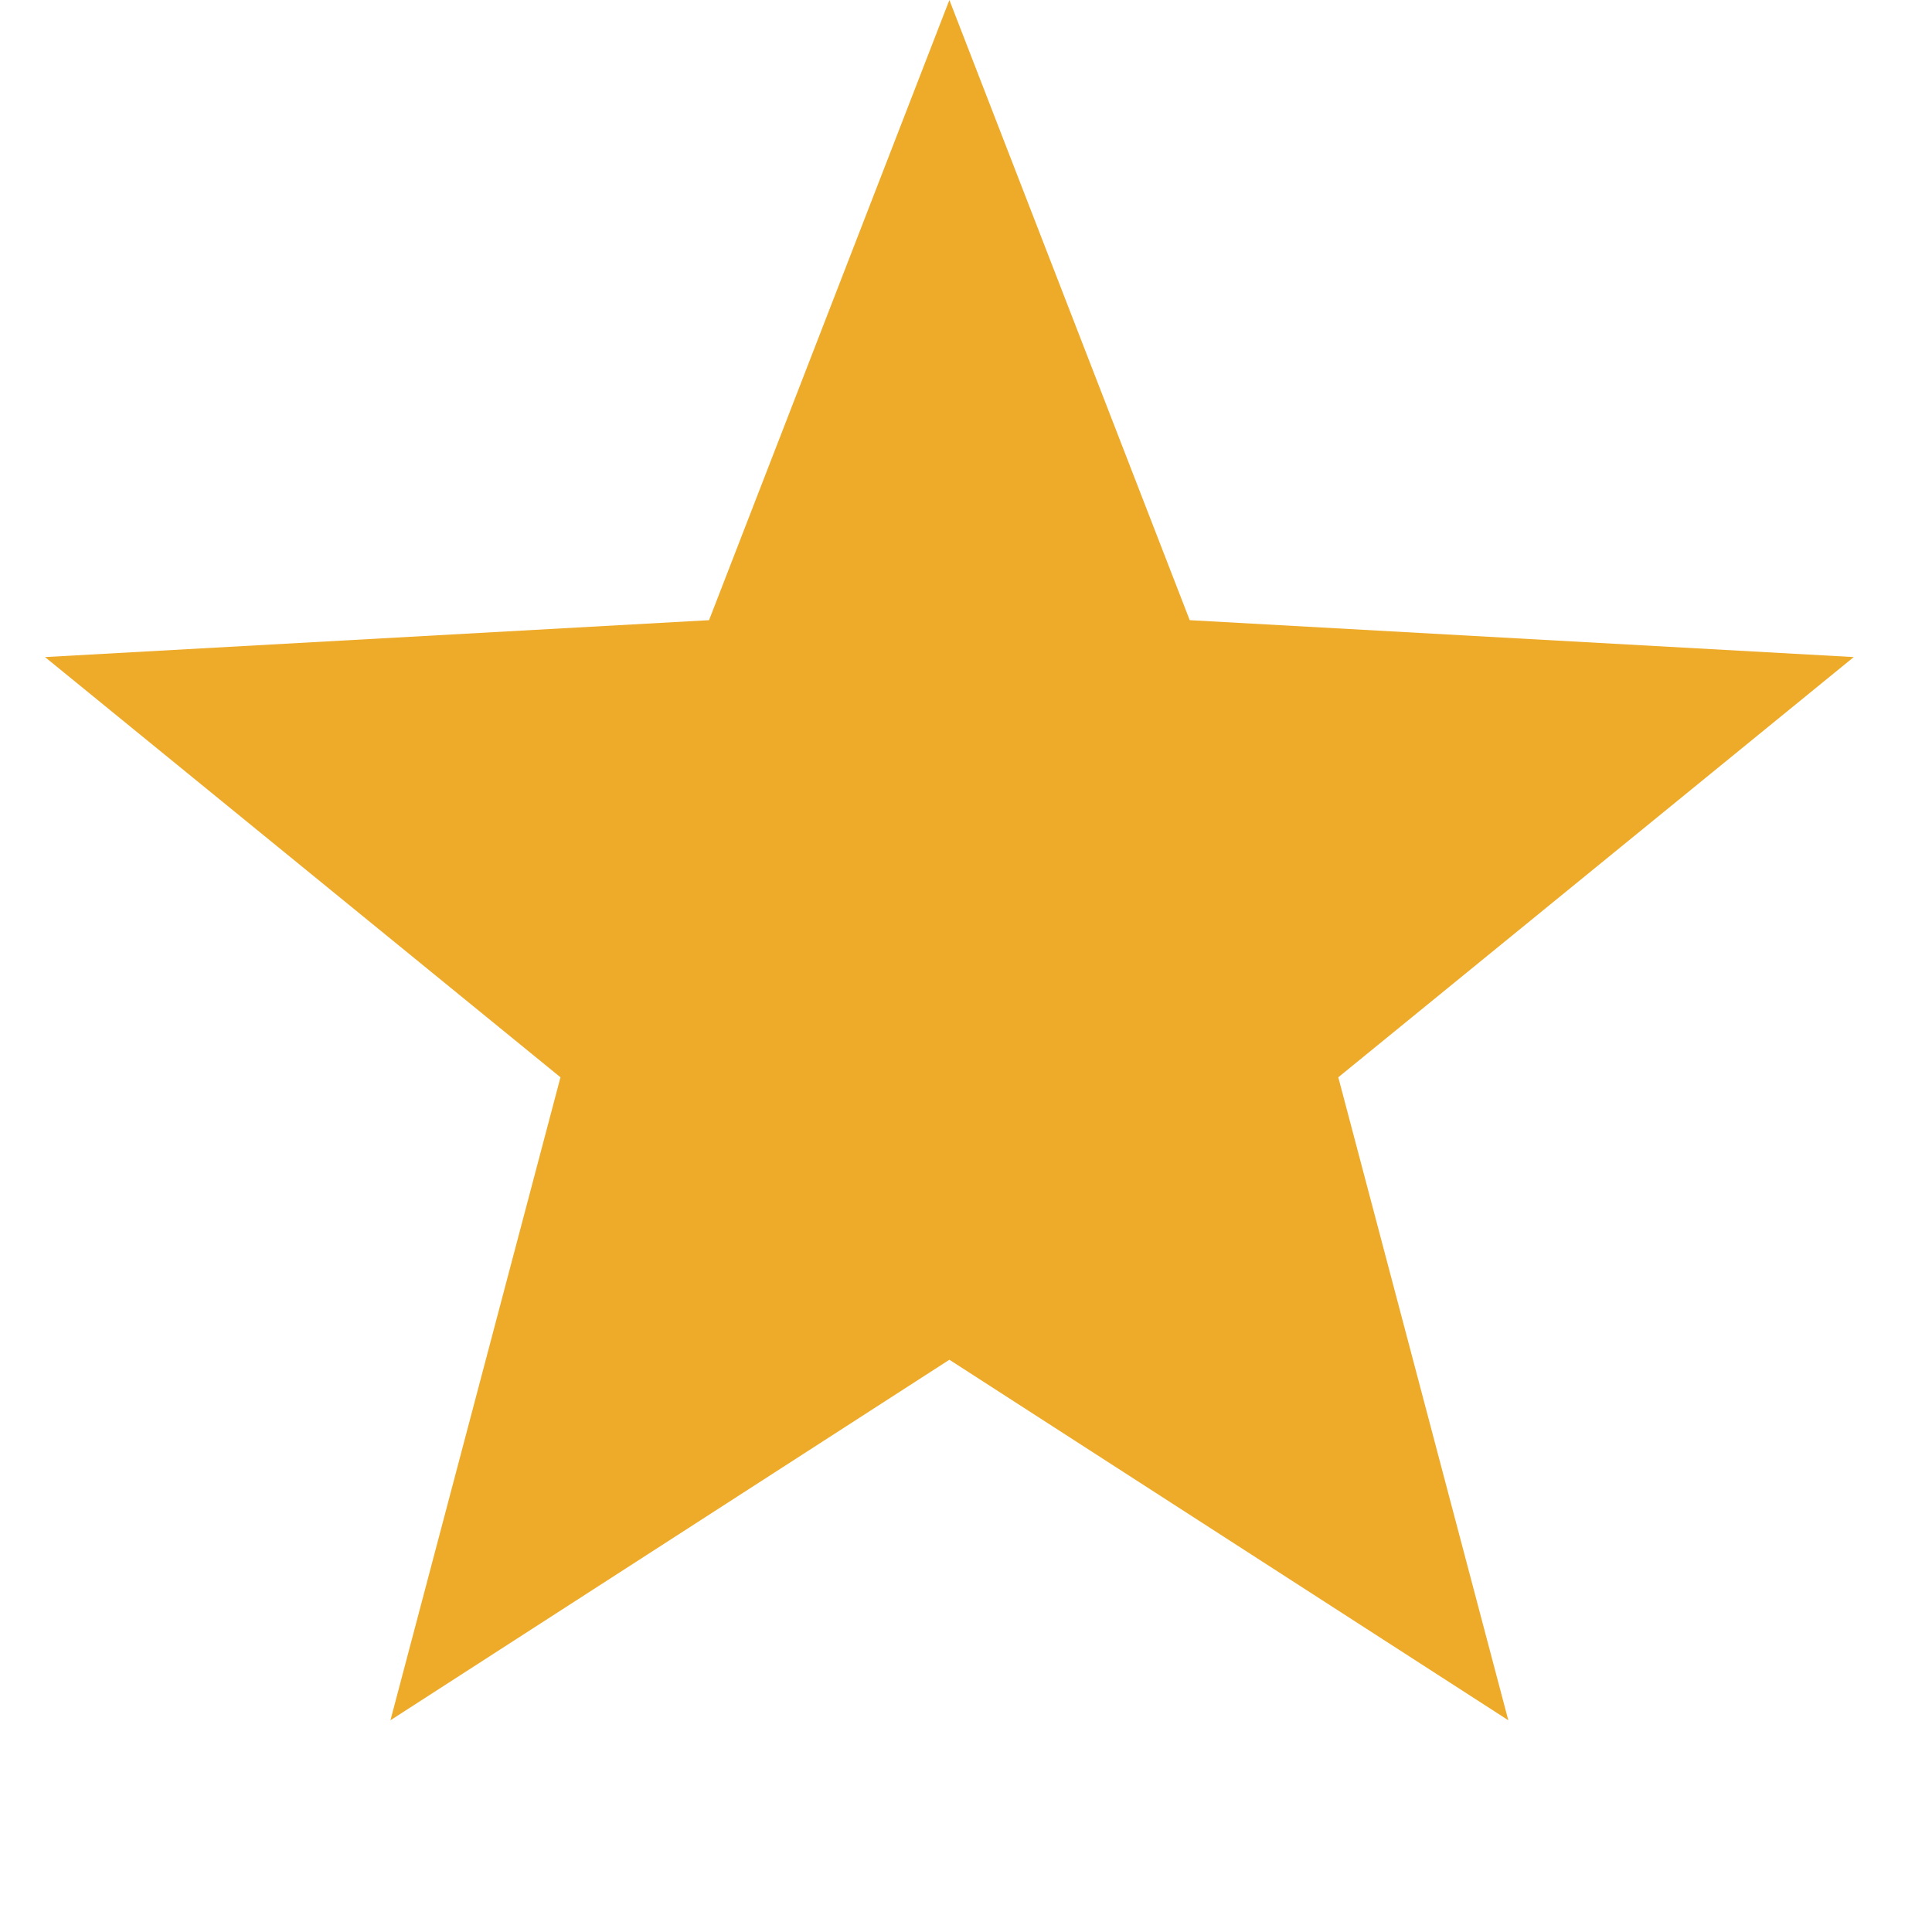 <svg width="10" height="10" viewBox="0 0 10 10" fill="none" xmlns="http://www.w3.org/2000/svg">
<path d="M4.914 0L6.158 3.21L9.595 3.401L6.927 5.576L7.807 8.904L4.914 7.038L2.021 8.904L2.901 5.576L0.233 3.401L3.67 3.21L4.914 0Z" fill="#EEAB2A"/>
</svg>
